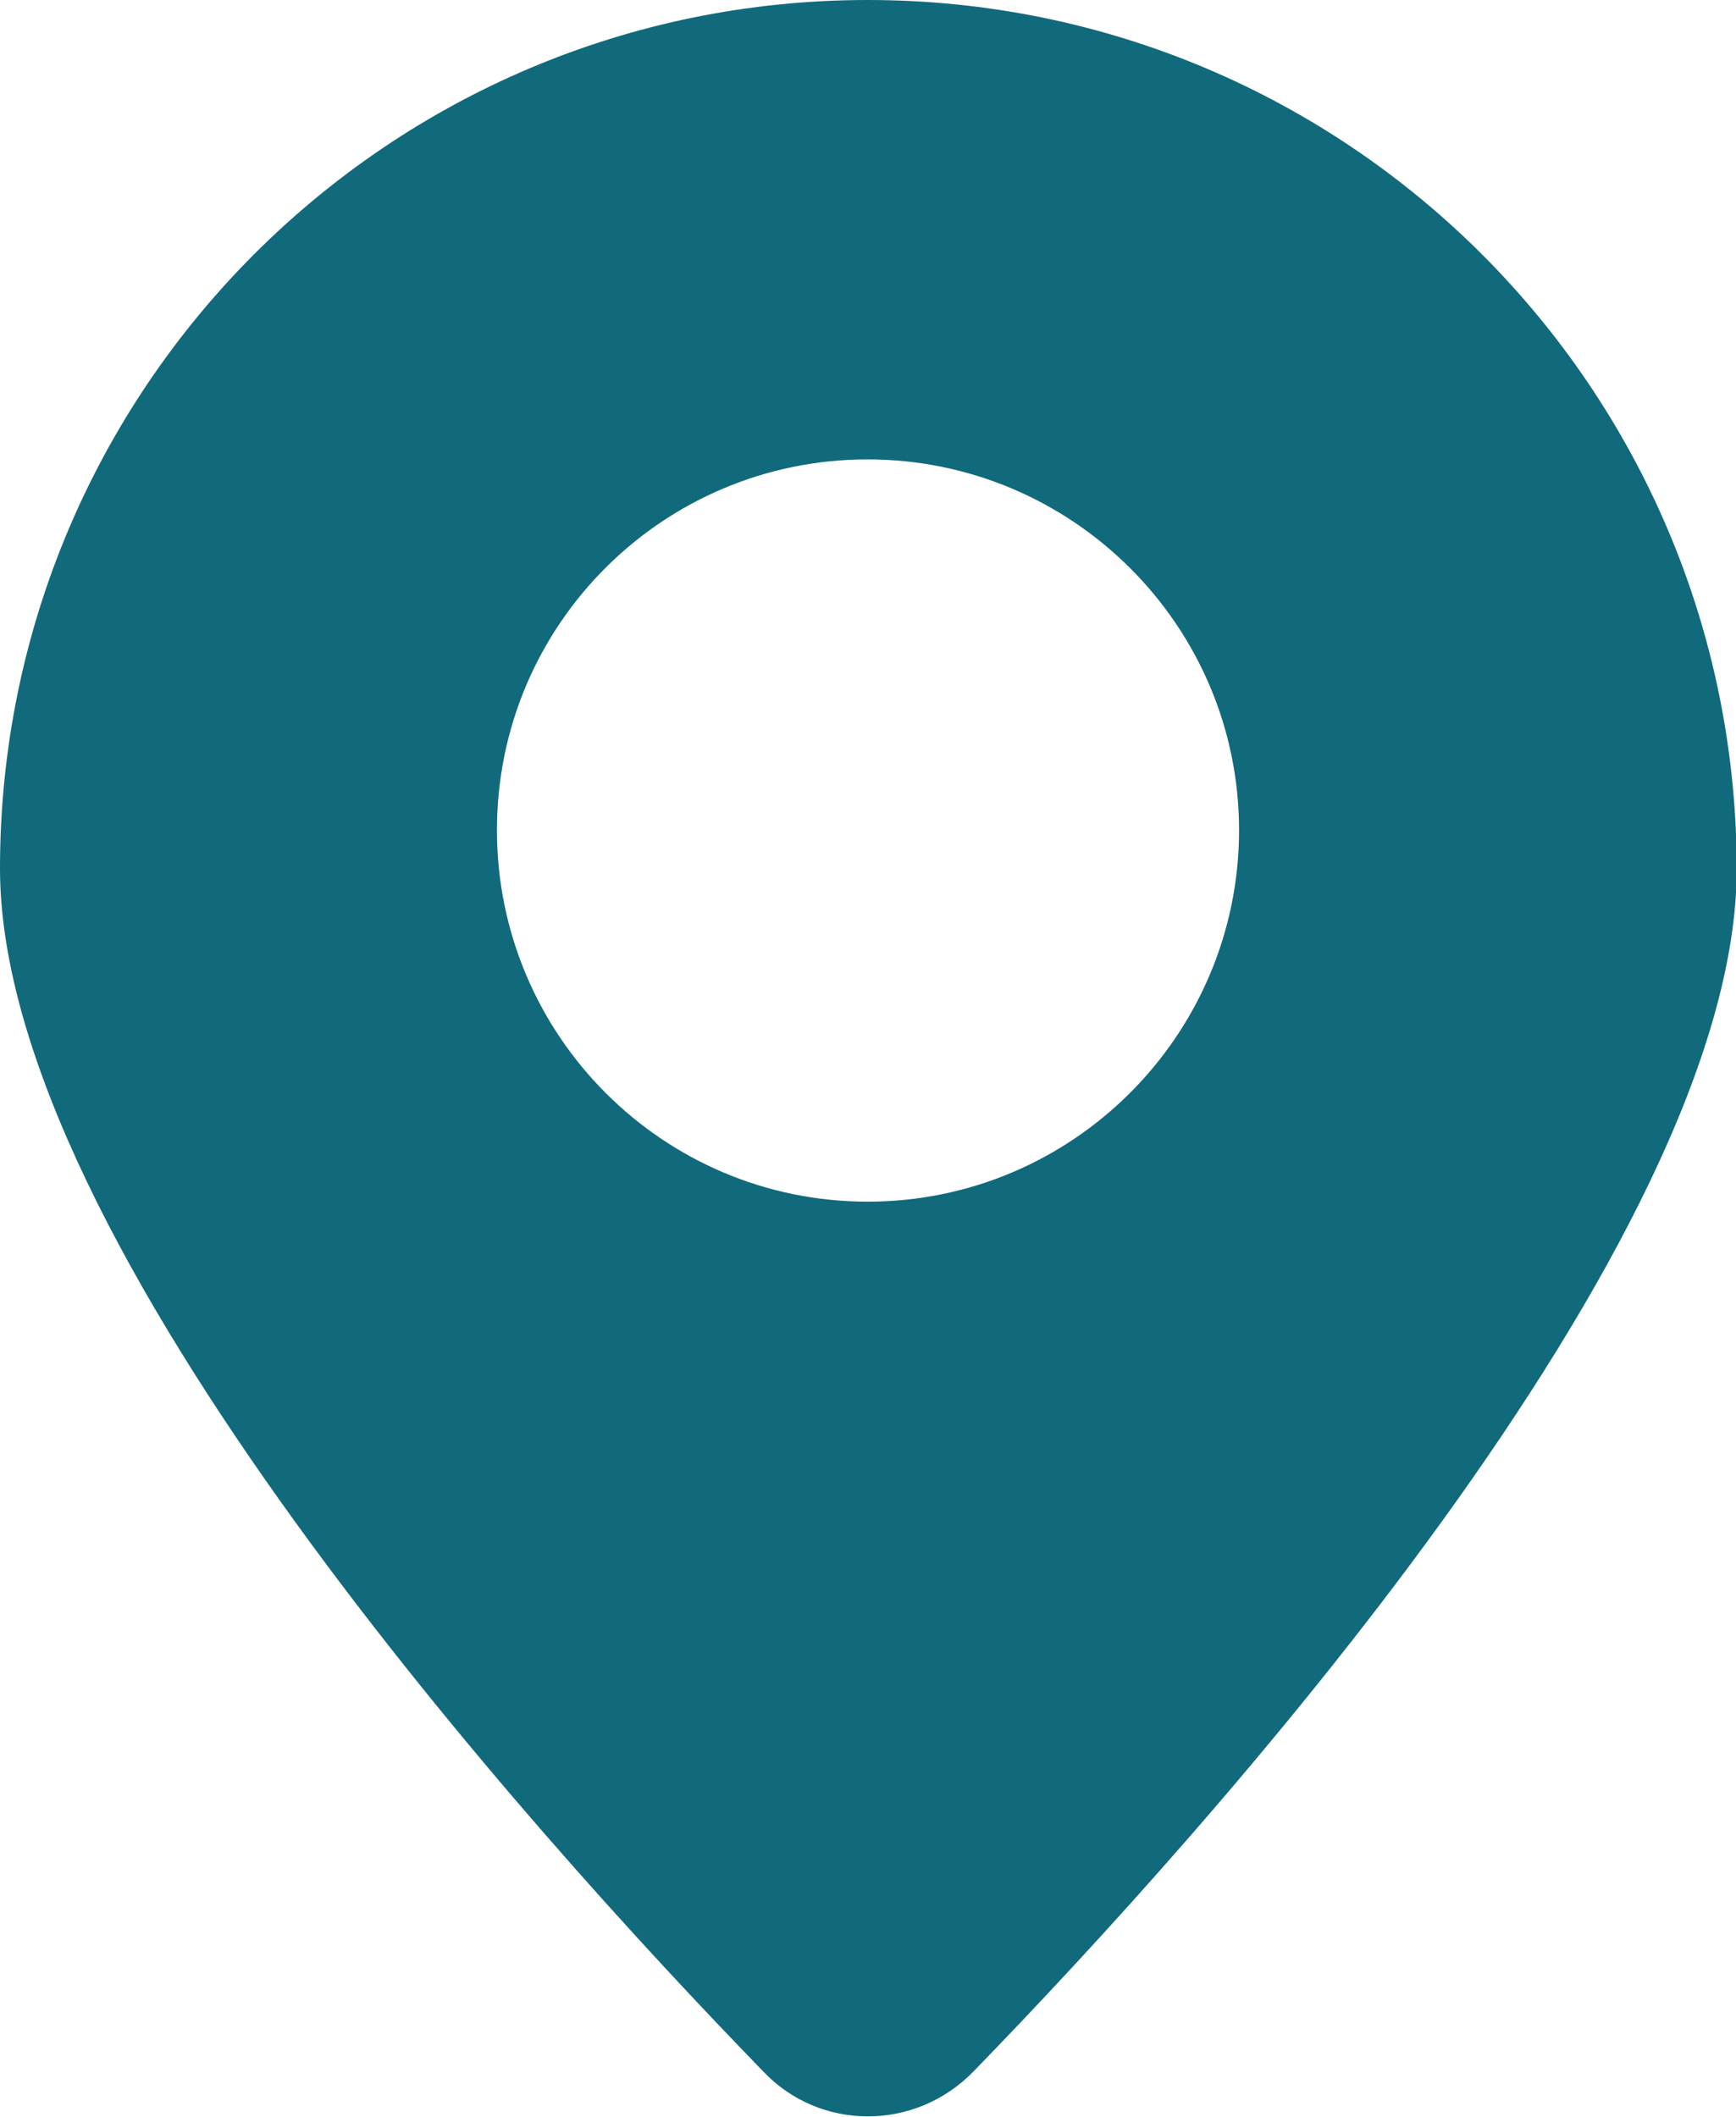 <?xml version="1.0" encoding="UTF-8"?>
<svg xmlns="http://www.w3.org/2000/svg" id="Capa_2" data-name="Capa 2" viewBox="0 0 23.51 28.66">
  <defs>
    <style>
      .cls-1 {
        fill: #116a7b;
        stroke-width: 0px;
      }
    </style>
  </defs>
  <g id="Capa_1-2" data-name="Capa 1">
    <path class="cls-1" d="m11.75,0C5.26,0,0,5.26,0,11.76c0,5.08,7.2,13.06,10.33,16.28.77.82,2.07.82,2.86,0,3.13-3.22,10.33-11.2,10.33-16.28C23.51,5.26,18.25,0,11.75,0Zm0,16.27c-2.77,0-5.02-2.25-5.02-5.03s2.25-5.02,5.02-5.02,5.03,2.25,5.03,5.02-2.25,5.03-5.03,5.03Z"></path>
  </g>
</svg>
